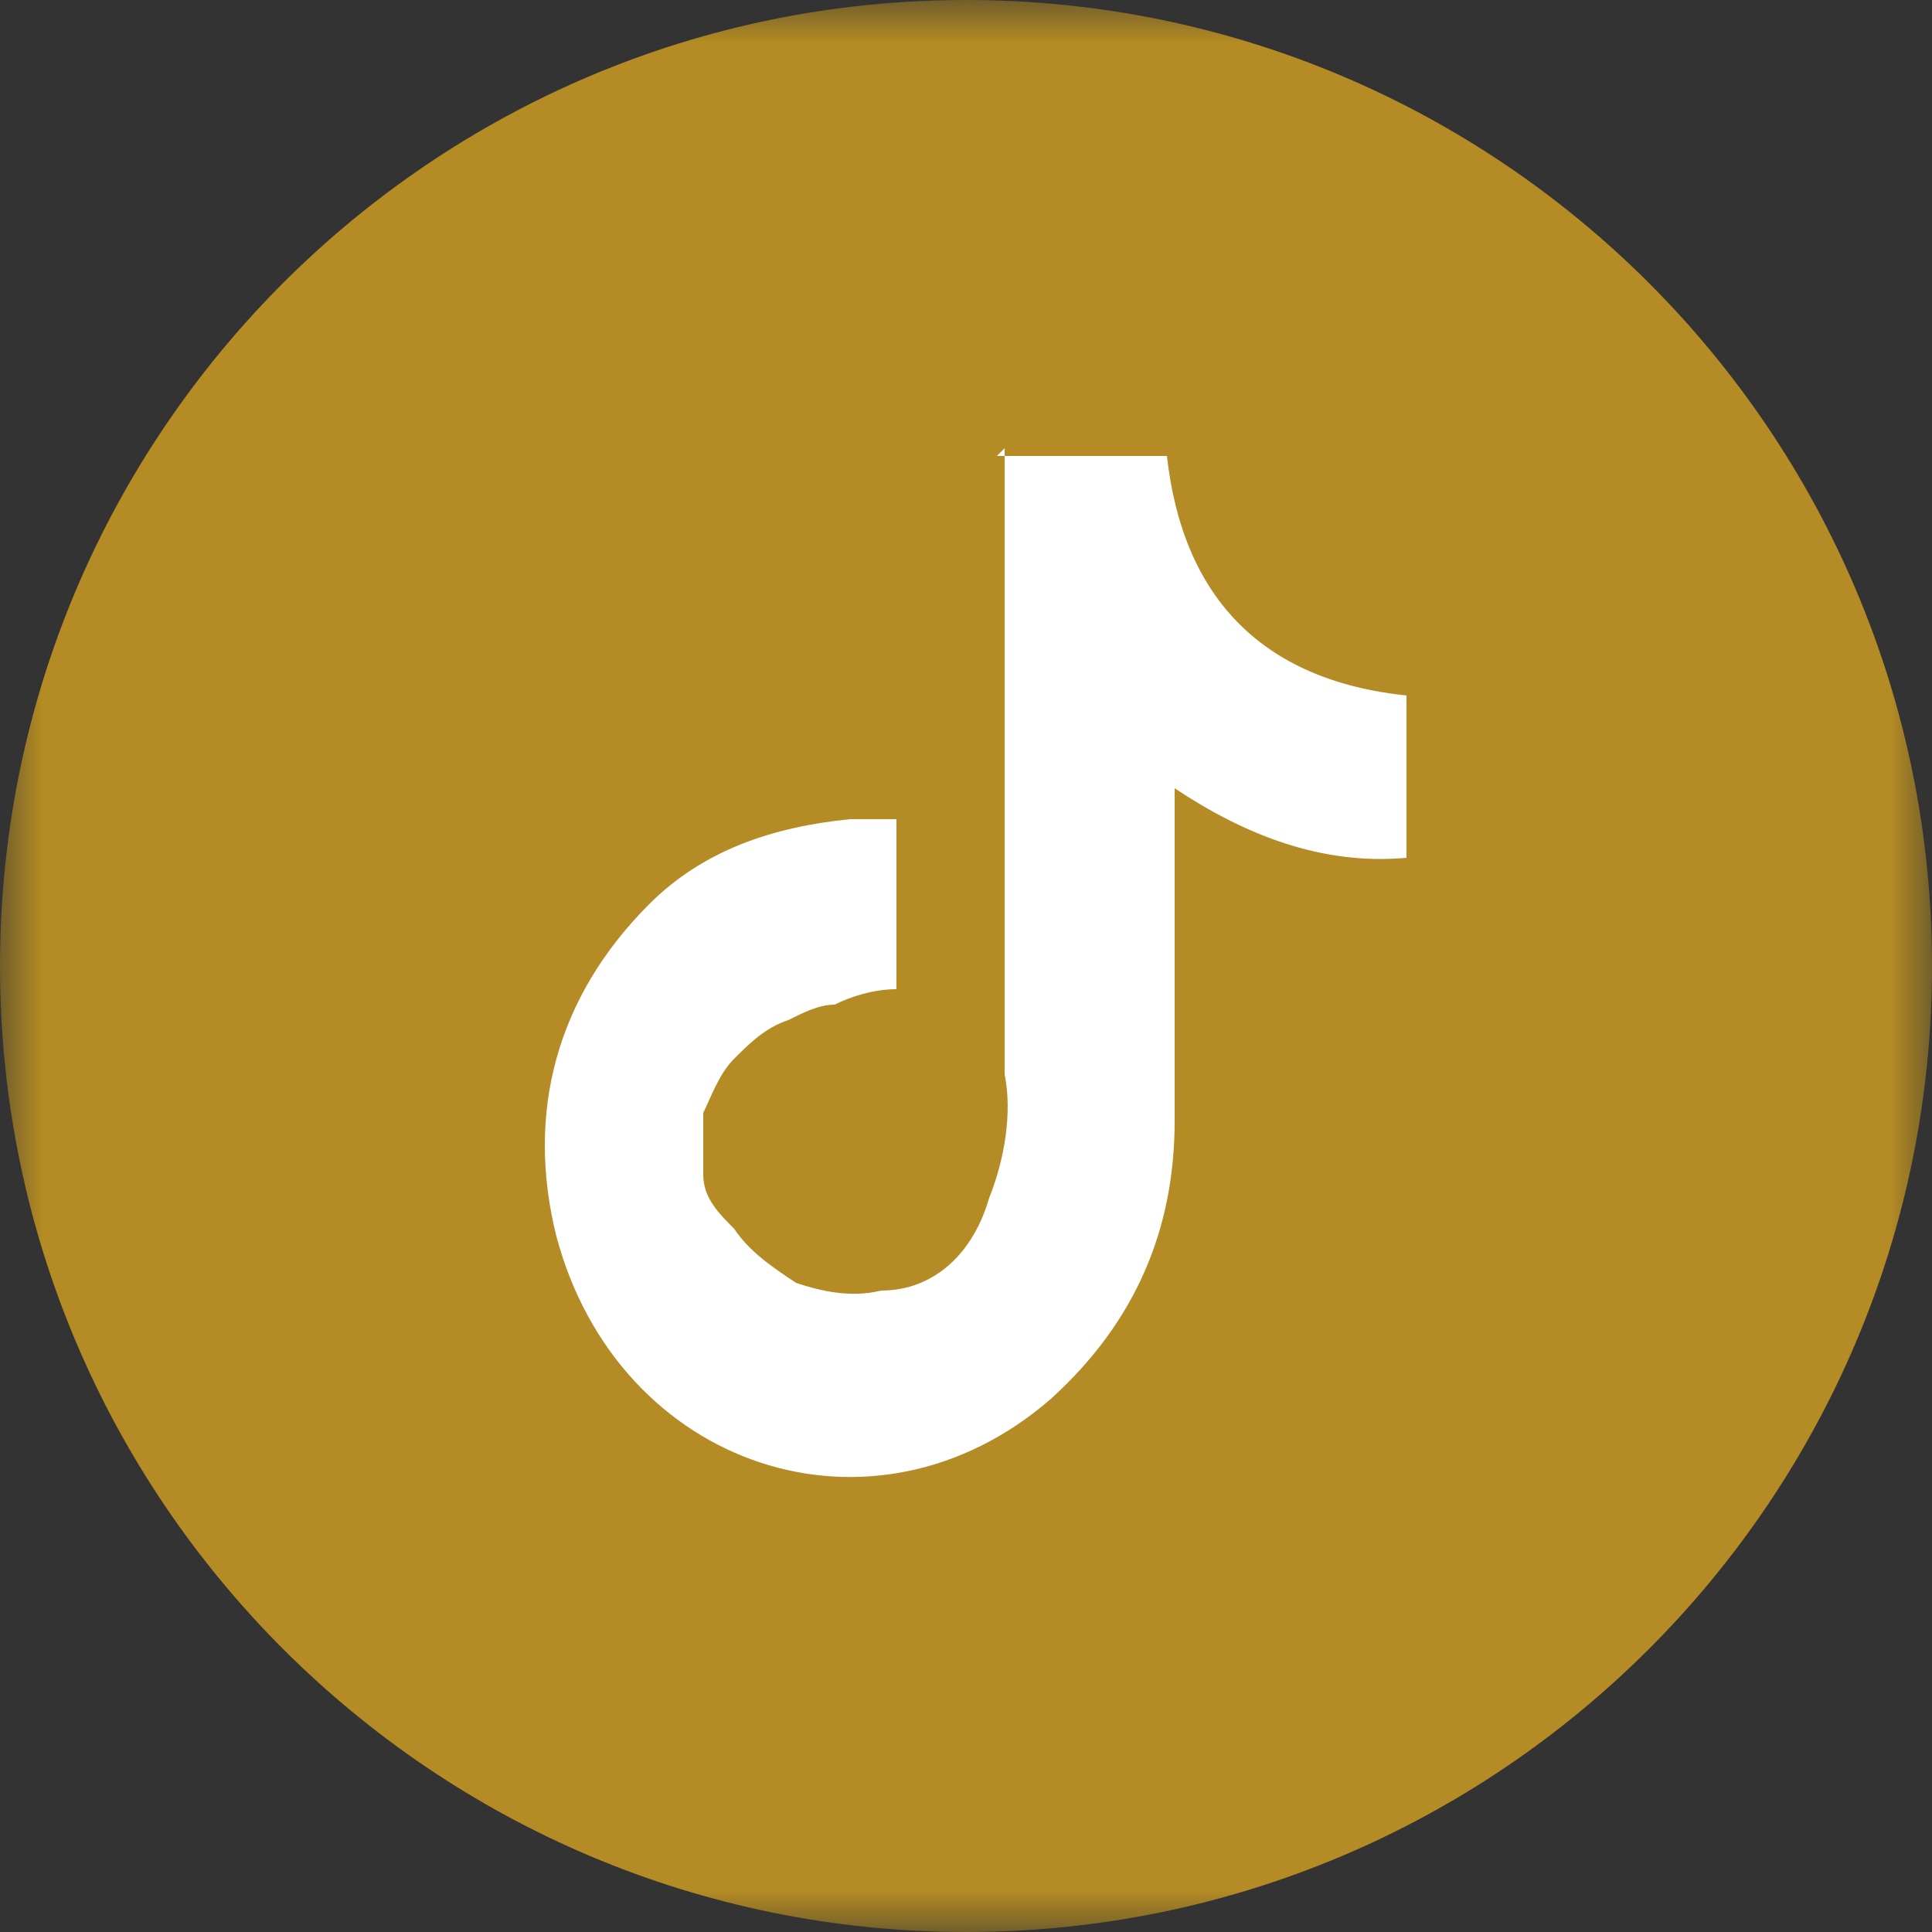 <svg width="23" height="23" viewBox="0 0 23 23" fill="none" xmlns="http://www.w3.org/2000/svg">
<rect x="0" y="0" width="23" height="23" fill="#333333" stroke="none"/>
<g clip-path="url(#clip0_237_297)">
<mask id="mask0_237_297" style="mask-type:luminance" maskUnits="userSpaceOnUse" x="0" y="0" width="23" height="23">
<path d="M23 0H0V23H23V0Z" fill="white"/>
</mask>
<g mask="url(#mask0_237_297)">
<path d="M11.5 23C17.848 23 23 17.848 23 11.5C23 5.152 17.848 0 11.5 0C5.152 0 0 5.152 0 11.5C0 17.848 5.152 23 11.5 23Z" fill="#B48B24"/>
<path d="M11.868 5.428H13.892C14.076 7.084 14.996 8.096 16.744 8.28V10.212C15.732 10.304 14.812 9.936 13.984 9.384C13.984 9.384 13.984 12.052 13.984 13.34C13.984 14.628 13.524 15.732 12.512 16.652C10.396 18.492 7.36 17.48 6.624 14.72C6.256 13.248 6.624 11.868 7.728 10.764C8.372 10.12 9.2 9.844 10.12 9.752C10.304 9.752 10.488 9.752 10.672 9.752V11.776C10.396 11.776 10.12 11.868 9.936 11.96C9.752 11.96 9.568 12.052 9.384 12.144C9.108 12.236 8.924 12.42 8.74 12.604C8.556 12.788 8.464 13.064 8.372 13.248C8.372 13.524 8.372 13.8 8.372 13.984C8.372 14.26 8.556 14.444 8.74 14.628C8.924 14.904 9.2 15.088 9.476 15.272C9.752 15.364 10.12 15.456 10.488 15.364C11.132 15.364 11.592 14.904 11.776 14.26C11.96 13.8 12.052 13.248 11.96 12.788C11.96 10.304 11.96 7.82 11.96 5.336L11.868 5.428Z" fill="white"/>
</g>
</g>
<defs>
<clipPath id="clip0_237_297">
<rect width="23" height="23" fill="white"/>
</clipPath>
</defs>
</svg>
